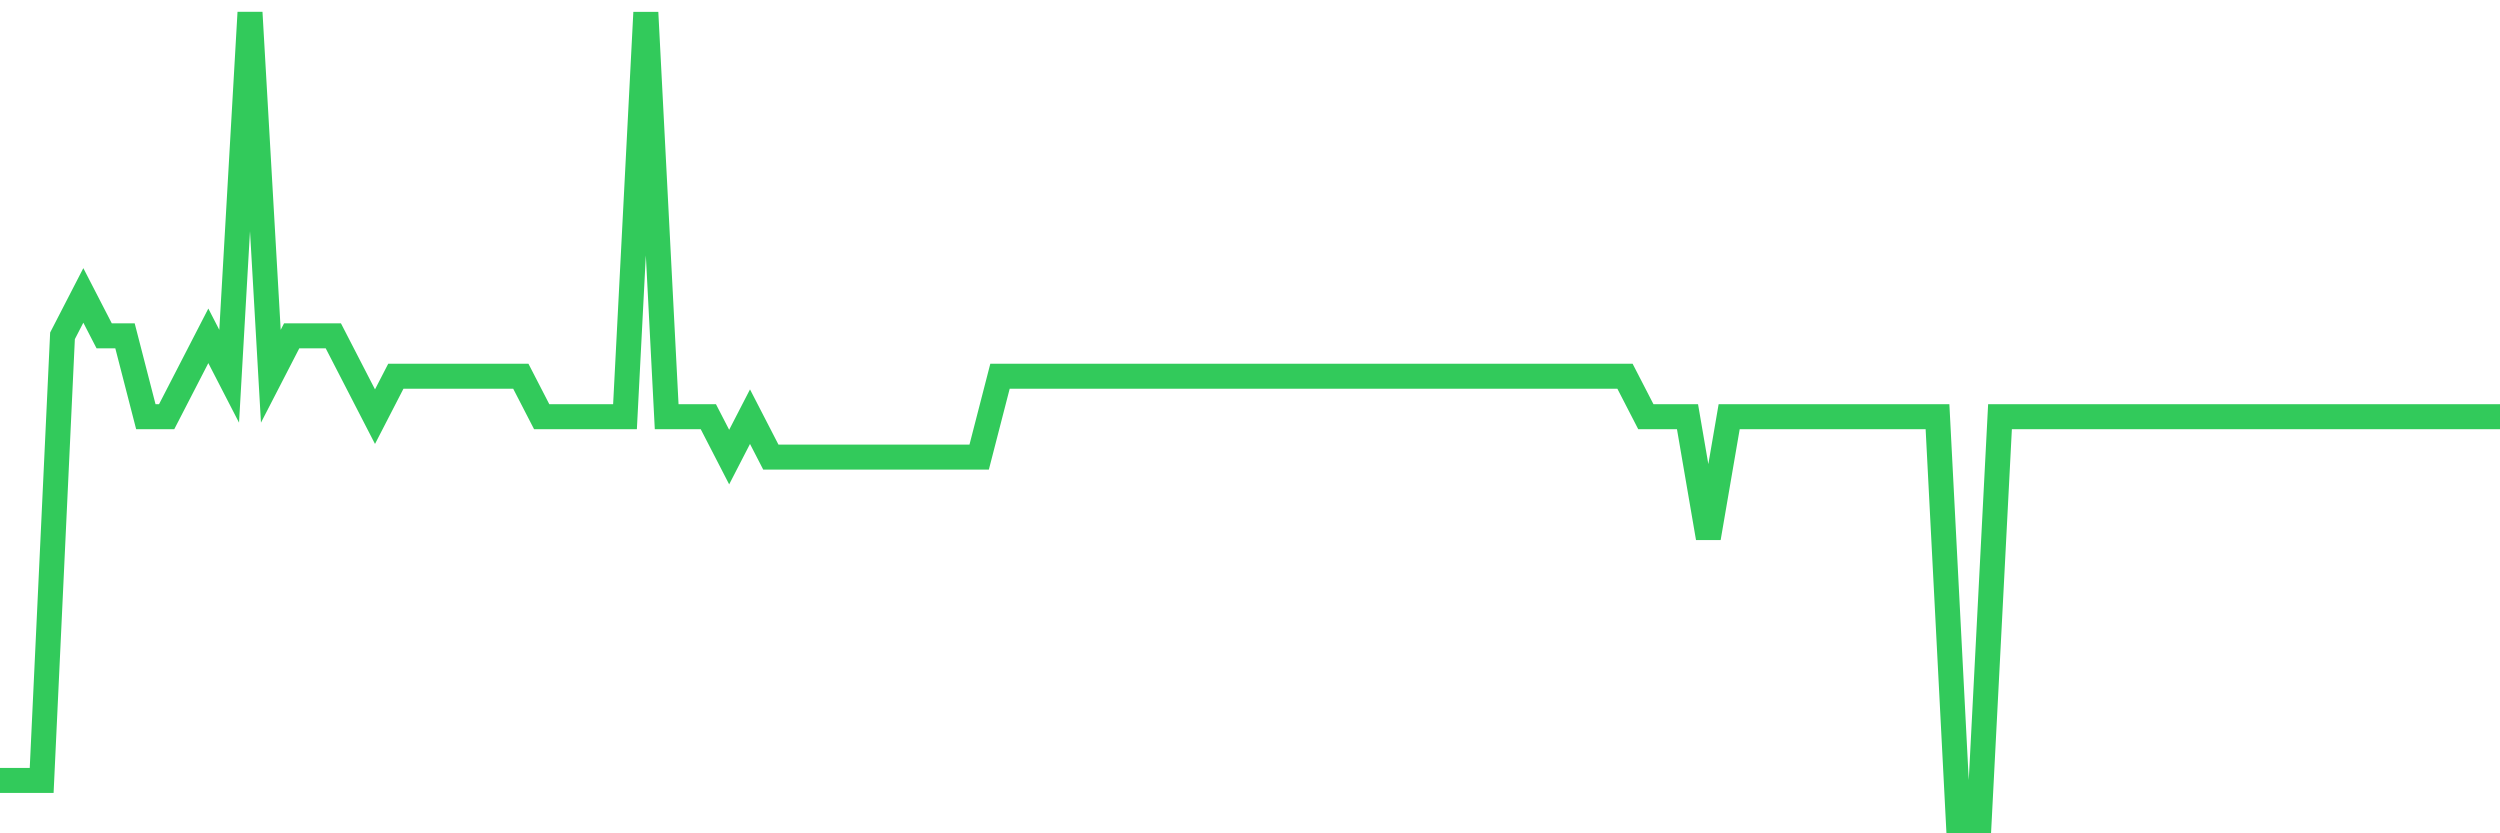 <svg
  xmlns="http://www.w3.org/2000/svg"
  xmlns:xlink="http://www.w3.org/1999/xlink"
  width="120"
  height="40"
  viewBox="0 0 120 40"
  preserveAspectRatio="none"
>
  <polyline
    points="0,37.46 1,37.46 2,37.46 3,16.12 4,14.18 5,16.12 6,16.12 7,20 8,20 9,18.06 10,16.12 11,18.06 12,0.6 13,18.06 14,16.12 15,16.12 16,16.12 17,18.06 18,20 19,18.06 20,18.06 21,18.06 22,18.06 23,18.06 24,18.06 25,18.06 26,20 27,20 28,20 29,20 30,20 31,0.6 32,20 33,20 34,20 35,21.94 36,20 37,21.94 38,21.94 39,21.94 40,21.94 41,21.94 42,21.94 43,21.94 44,21.94 45,21.94 46,21.94 47,21.94 48,18.06 49,18.06 50,18.06 51,18.06 52,18.06 53,18.06 54,18.06 55,18.06 56,18.06 57,18.06 58,18.06 59,18.06 60,18.06 61,18.06 62,18.06 63,18.06 64,18.06 65,18.06 66,18.06 67,18.06 68,18.06 69,18.06 70,18.06 71,18.06 72,18.06 73,18.06 74,18.06 75,18.06 76,18.06 77,18.06 78,18.06 79,20 80,20 81,20 82,25.82 83,20 84,20 85,20 86,20 87,20 88,20 89,20 90,20 91,20 92,20 93,20 94,39.4 95,39.4 96,20 97,20 98,20 99,20 100,20 101,20 102,20 103,20 104,20 105,20 106,20 107,20 108,20 109,20 110,20 111,20 112,20 113,20 114,20 115,20 116,20 117,20 118,20 119,20 120,20"
    fill="none"
    stroke="#32ca5b"
    stroke-width="1.2"
  >
  </polyline>
</svg>